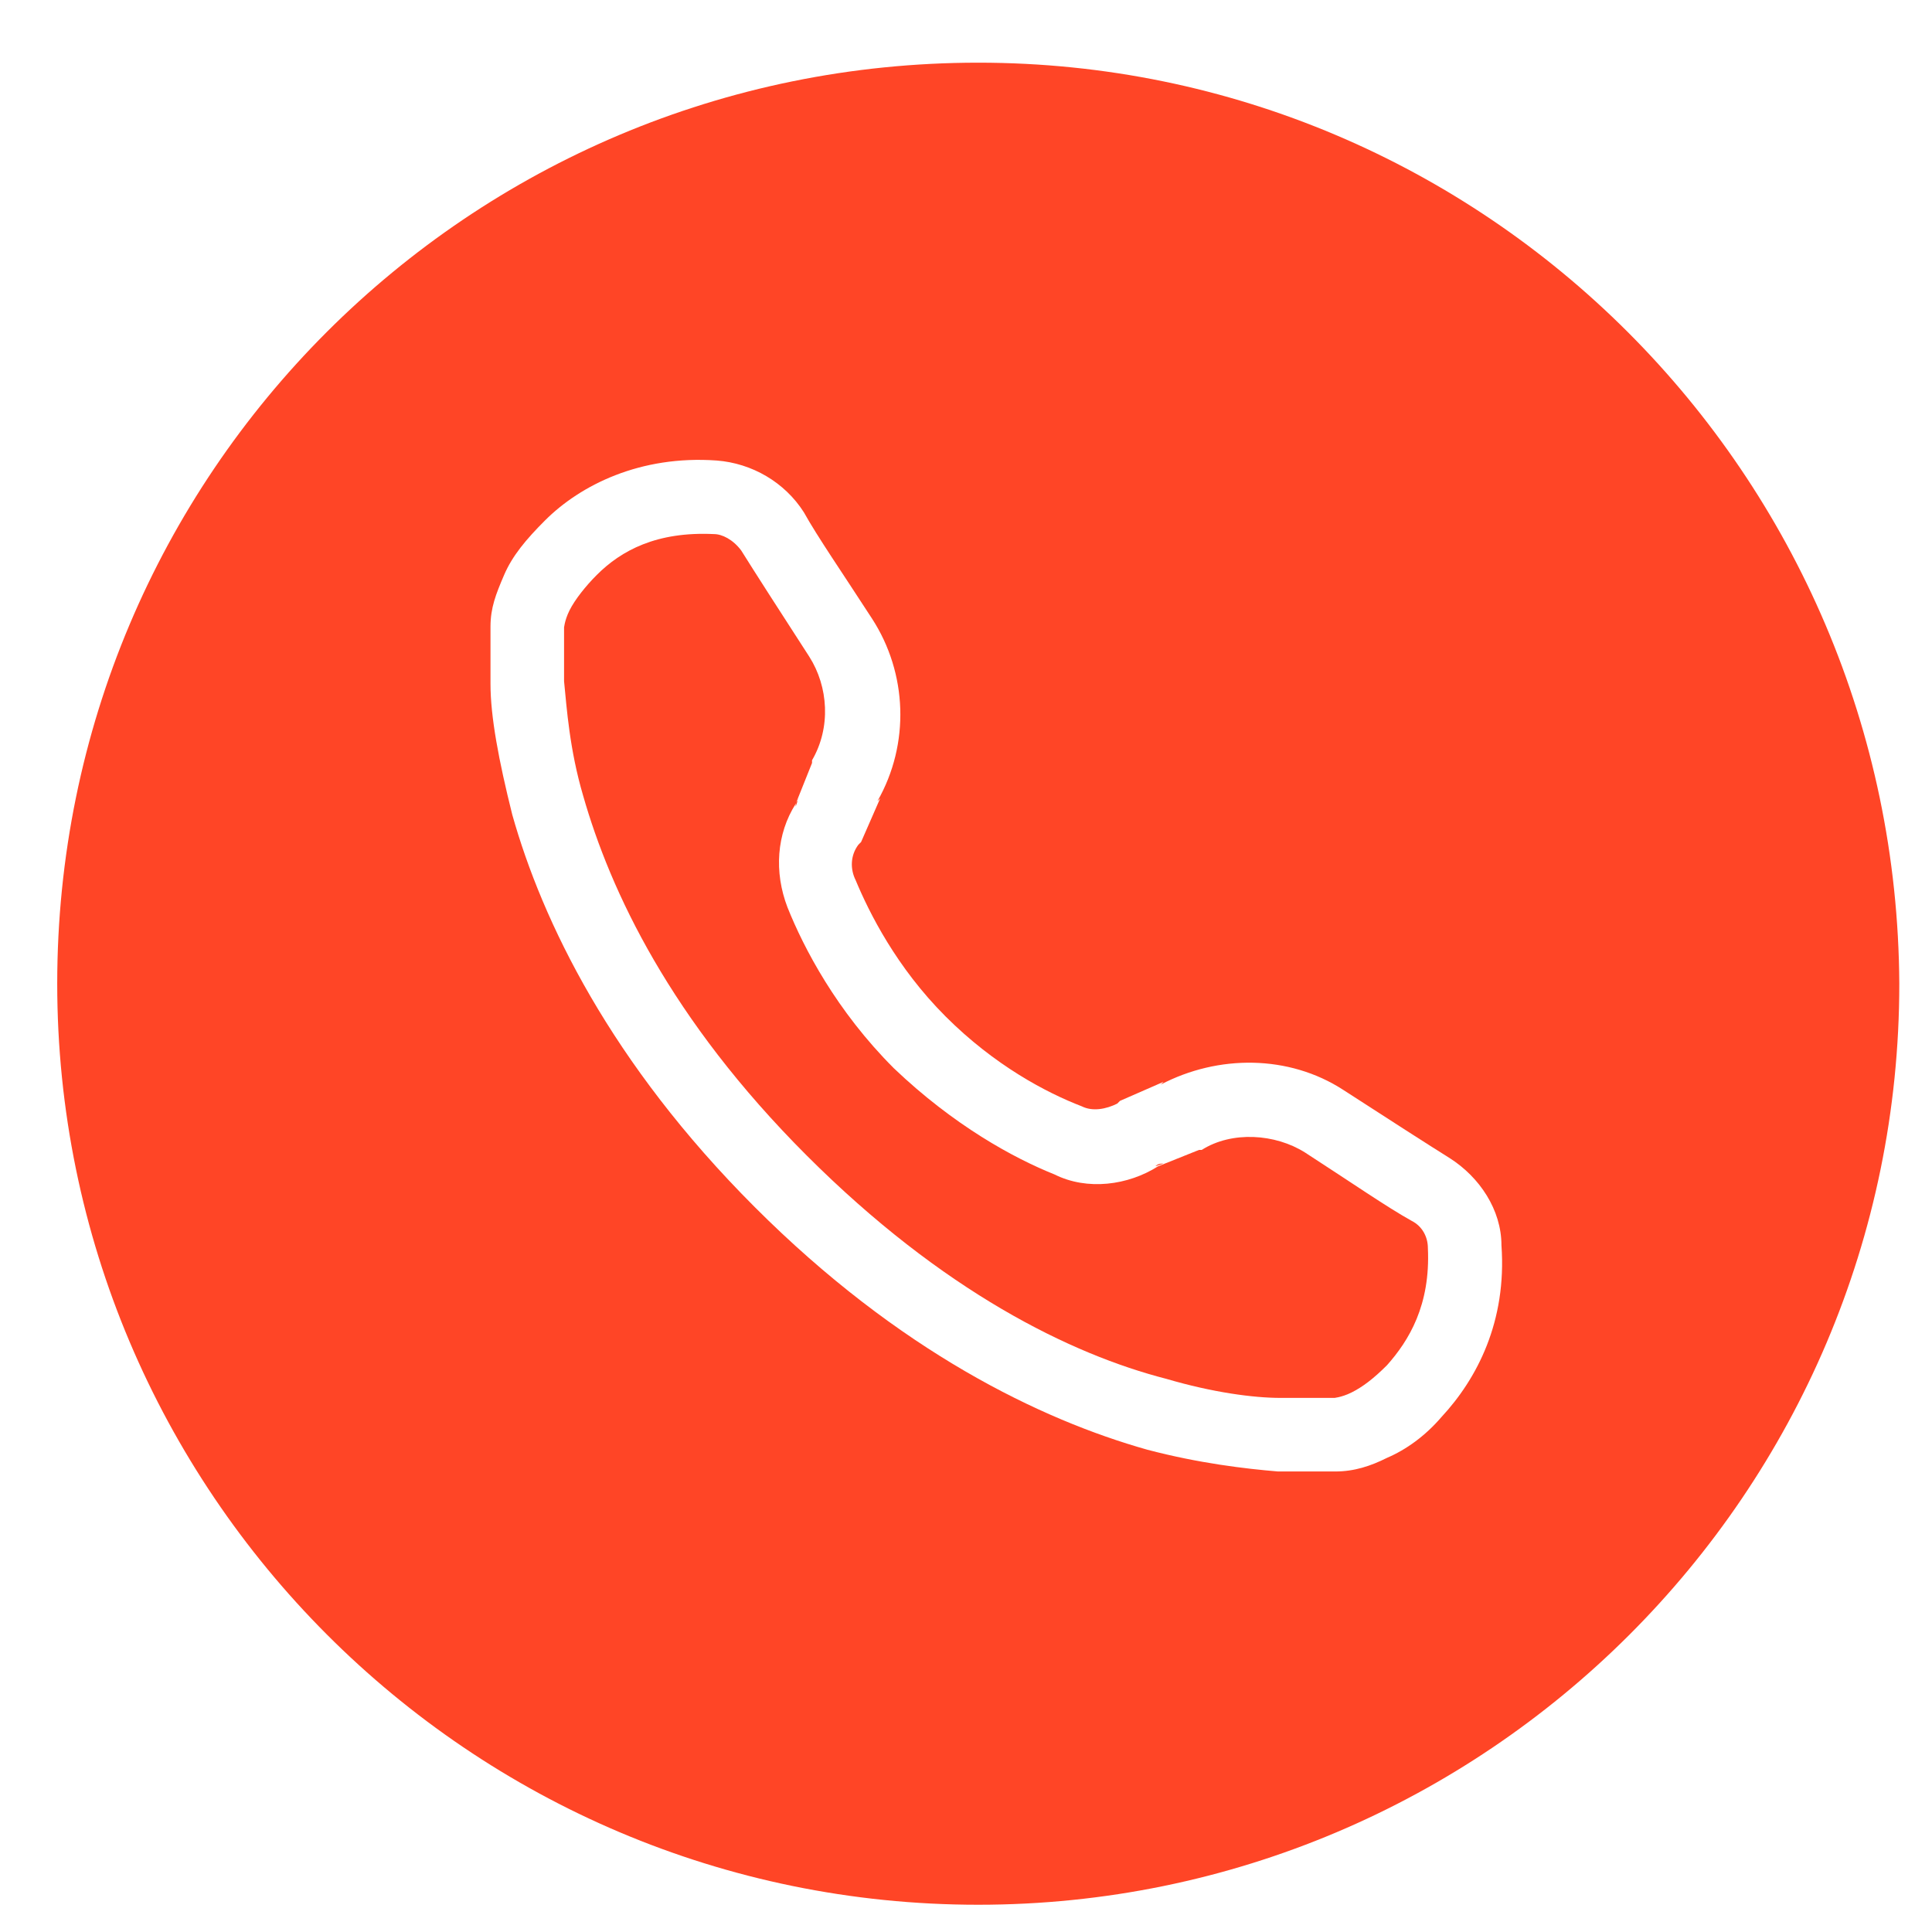 <?xml version="1.0" encoding="utf-8"?>
<!-- Generator: Adobe Illustrator 28.1.0, SVG Export Plug-In . SVG Version: 6.00 Build 0)  -->
<svg version="1.1" id="Vrstva_1" xmlns="http://www.w3.org/2000/svg" xmlns:xlink="http://www.w3.org/1999/xlink" x="0px" y="0px"
	 viewBox="0 0 70.9 70.9" style="enable-background:new 0 0 70.9 70.9;" xml:space="preserve">
<style type="text/css">
	.st0{fill:#FF4526;}
</style>
<g>
	<path class="st0" d="M35.9,2.3C17.2,2.3,2.1,17.4,2.1,36.1c0,18.6,15.1,33.8,33.8,33.8c18.6,0,33.8-15.1,33.8-33.8
		C69.6,17.4,54.5,2.3,35.9,2.3z M52.9,52c-0.6,0.7-1.3,1.2-2,1.5c-0.6,0.3-1.2,0.5-1.9,0.5c0.1,0-0.3,0-0.6,0c-0.4,0-0.9,0-1.5,0
		c-1.2-0.1-2.9-0.3-4.8-0.8c-3.9-1.1-9.1-3.6-14.4-8.9s-7.8-10.5-8.9-14.4c-0.5-2-0.8-3.6-0.8-4.8c0-0.6,0-1.1,0-1.5
		c0-0.4,0-0.7,0-0.6c0-0.7,0.2-1.2,0.5-1.9s0.8-1.3,1.5-2c1.3-1.3,3.5-2.4,6.3-2.2c1.3,0.1,2.5,0.8,3.2,1.9c0.5,0.9,1.4,2.2,2.5,3.9
		c1.3,2,1.4,4.6,0.2,6.7l0.1-0.1l-0.7,1.6l-0.1,0.1c-0.3,0.4-0.3,0.9-0.1,1.3c0.5,1.2,1.5,3.2,3.3,5s3.7,2.8,5,3.3
		c0.4,0.2,0.9,0.1,1.3-0.1l0.1-0.1l1.6-0.7l-0.1,0.1c2.1-1.1,4.7-1.1,6.7,0.2c1.7,1.1,3.1,2,3.9,2.5c1.1,0.7,1.9,1.9,1.9,3.2
		C55.3,48.5,54.2,50.6,52.9,52z"/>
	<path class="st0" d="M42.4,42.8L42.4,42.8c0.1-0.1,0.2-0.1,0.3-0.1L42.4,42.8z"/>
	<path class="st0" d="M29.3,29.3c0,0.1-0.1,0.1-0.1,0.2l0,0.1L29.3,29.3z"/>
	<path class="st0" d="M51.8,44.8c-0.9-0.5-2.2-1.4-3.9-2.5v0c-1.1-0.7-2.7-0.8-3.8-0.1l-0.1,0l-1.5,0.6c-1.1,0.7-2.6,0.9-3.8,0.3
		c-1.5-0.6-3.7-1.8-5.9-3.9c-2.1-2.1-3.3-4.4-3.9-5.9c-0.5-1.3-0.4-2.7,0.3-3.8l0.6-1.5l0-0.1c0.7-1.2,0.6-2.7-0.1-3.8
		c-1.1-1.7-2-3.1-2.5-3.9c-0.3-0.4-0.7-0.6-1-0.6c-2.1-0.1-3.4,0.6-4.3,1.5c-0.4,0.4-0.8,0.9-1,1.3c-0.2,0.4-0.2,0.7-0.2,0.6
		c0,0.3,0,0.4,0,0.7c0,0.3,0,0.7,0,1.3c0.1,1,0.2,2.5,0.7,4.2c1,3.5,3.2,8.2,8.2,13.2c5,5,9.7,7.3,13.2,8.2c1.7,0.5,3.2,0.7,4.2,0.7
		c0.5,0,1,0,1.3,0c0.3,0,0.5,0,0.7,0c-0.1,0,0.2,0,0.6-0.2s0.8-0.5,1.3-1c0.8-0.9,1.6-2.2,1.5-4.3C52.4,45.4,52.2,45,51.8,44.8z"/>
</g>
</svg>
